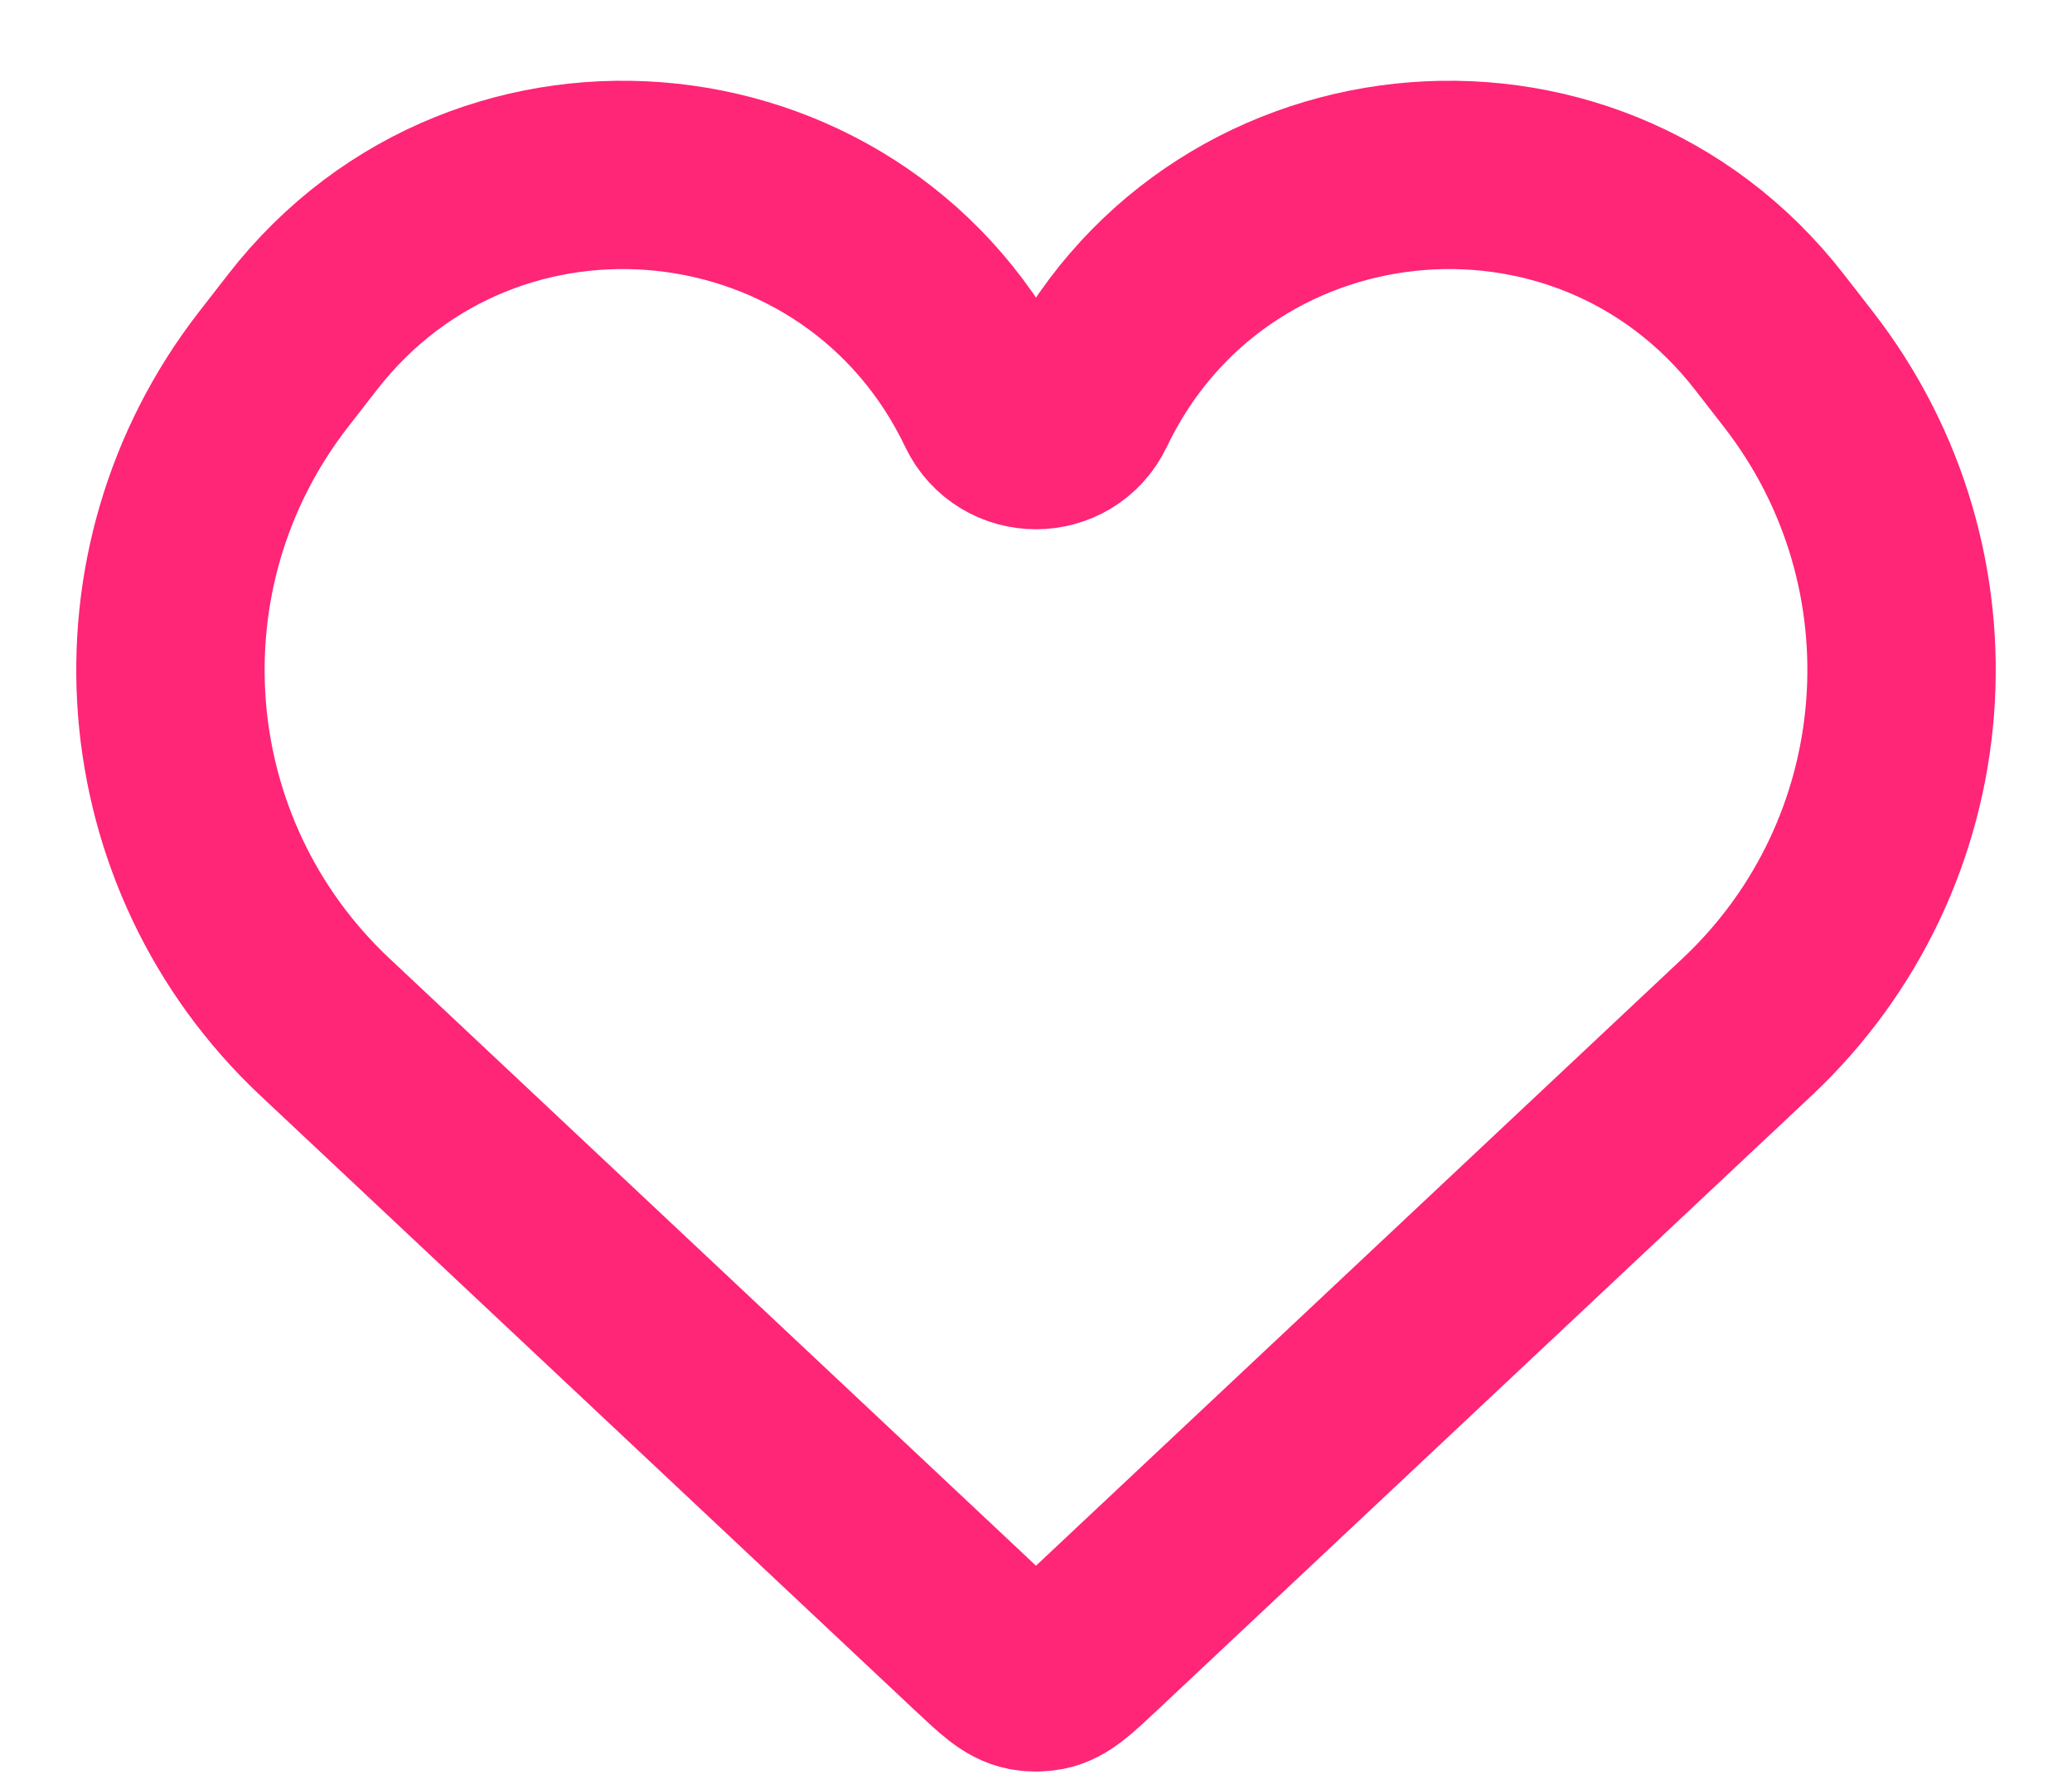 <svg width="22" height="19" viewBox="0 0 22 19" fill="none" xmlns="http://www.w3.org/2000/svg">
<path d="M3.451 10.908L10.403 17.439C10.643 17.664 10.762 17.777 10.904 17.805C10.967 17.817 11.033 17.817 11.096 17.805C11.238 17.777 11.357 17.664 11.597 17.439L18.549 10.908C20.506 9.071 20.743 6.047 19.098 3.926L18.788 3.527C16.82 0.991 12.87 1.416 11.487 4.314C11.291 4.723 10.709 4.723 10.513 4.314C9.13 1.416 5.18 0.991 3.212 3.527L2.902 3.926C1.257 6.047 1.494 9.071 3.451 10.908Z" stroke="#FF2577" stroke-width="2"/>
</svg>
